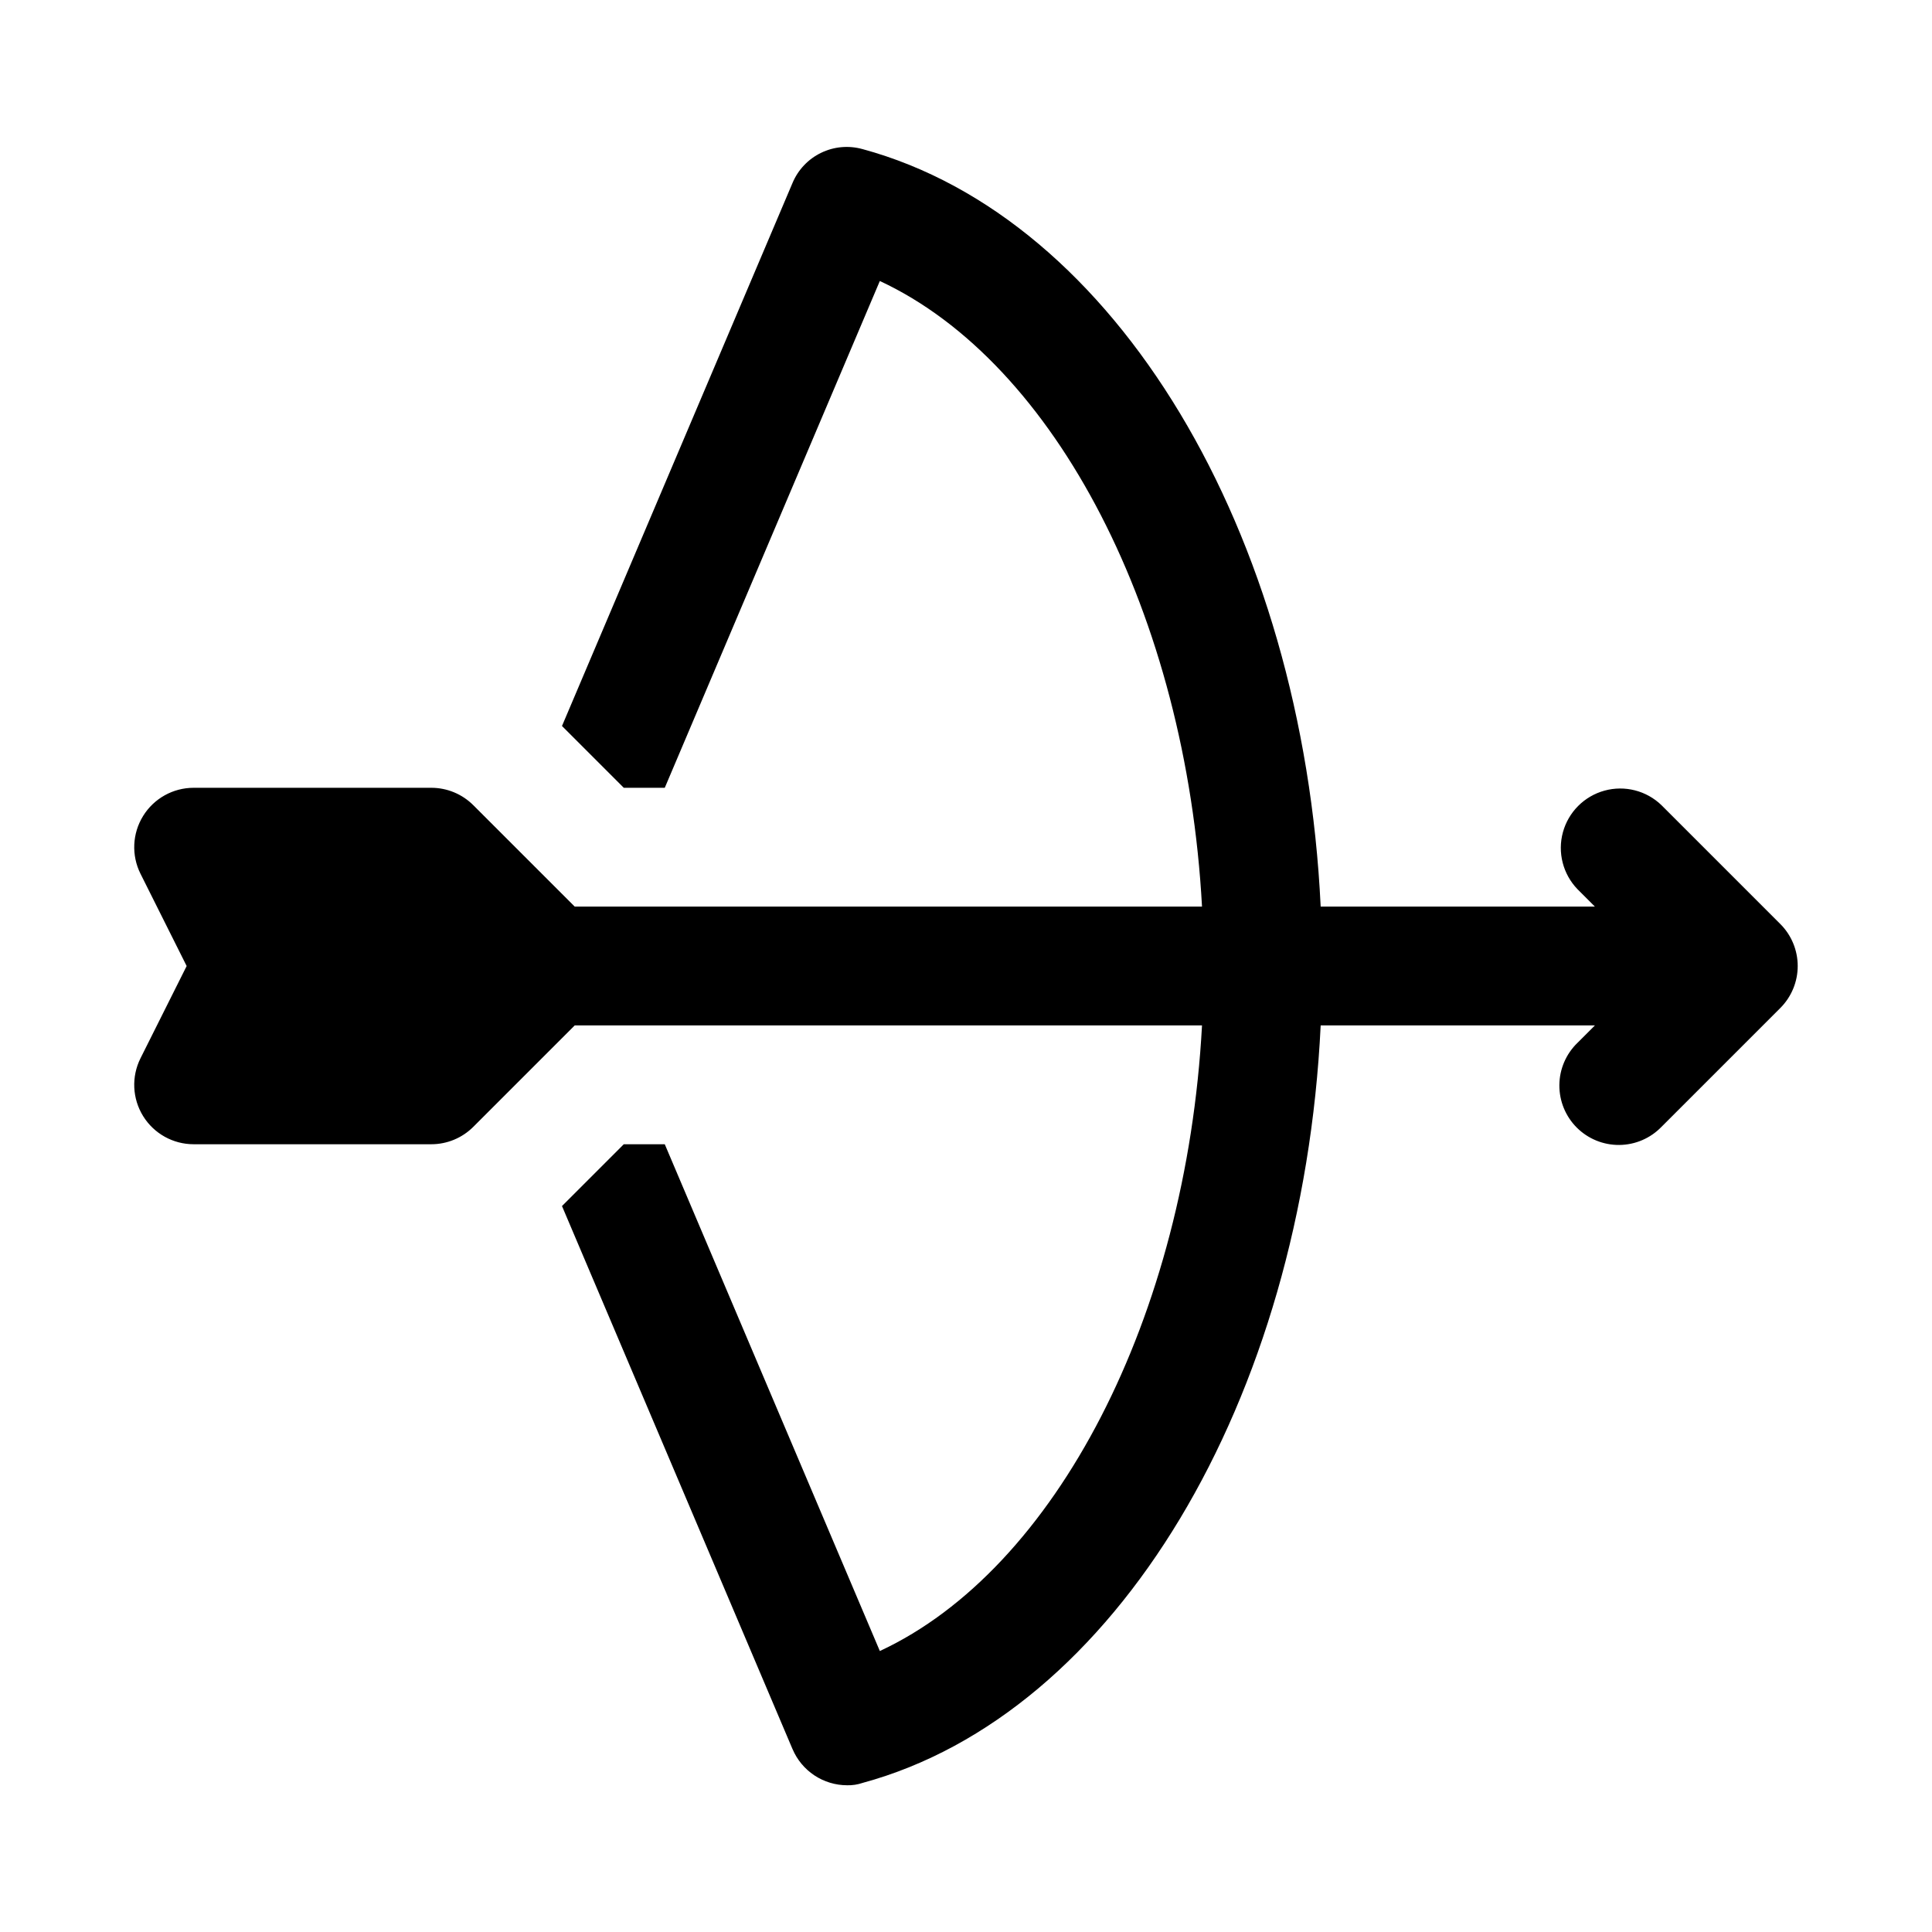 <?xml version="1.0" encoding="UTF-8"?>
<!-- Uploaded to: ICON Repo, www.iconrepo.com, Generator: ICON Repo Mixer Tools -->
<svg fill="#000000" width="800px" height="800px" version="1.1" viewBox="144 144 512 512" xmlns="http://www.w3.org/2000/svg">
 <path d="m615.8 388.87-31.488-31.488c-3.996-3.863-9.738-5.328-15.098-3.859-5.363 1.469-9.551 5.66-11.023 11.02-1.469 5.363 0 11.102 3.859 15.102l4.613 4.613h-72.672c-4.723-99.188-54.223-182.49-121.39-200.74v0.004c-3.66-1.031-7.566-0.688-10.988 0.969-3.426 1.652-6.125 4.5-7.59 8.004l-61.09 143.9 16.375 16.375h10.863l56.992-134.3c46.605 21.68 81.195 88.641 85.383 165.79h-166.24l-26.875-26.875c-2.953-2.953-6.957-4.613-11.133-4.613h-62.977c-5.457 0-10.523 2.82-13.395 7.465-2.871 4.641-3.133 10.438-0.695 15.316l12.234 24.453-12.234 24.449c-2.438 4.883-2.176 10.68 0.695 15.32 2.871 4.641 7.938 7.465 13.395 7.461h62.977c4.176 0 8.18-1.66 11.133-4.613l26.875-26.875h166.24c-4.188 77.223-38.777 144.11-85.379 165.79l-56.996-134.3h-10.863l-16.375 16.375 61.086 143.9 0.004-0.004c1.203 2.848 3.219 5.273 5.797 6.984 2.574 1.707 5.598 2.617 8.688 2.621 1.391 0.035 2.777-0.18 4.094-0.629 67.164-18.246 116.6-101.47 121.39-200.74h72.676l-4.613 4.613h-0.004c-3.035 2.934-4.769 6.965-4.805 11.188-0.035 4.223 1.625 8.285 4.609 11.27 2.988 2.988 7.047 4.648 11.27 4.609 4.223-0.035 8.254-1.766 11.188-4.805l31.488-31.488c2.953-2.953 4.609-6.957 4.609-11.129 0-4.176-1.656-8.18-4.609-11.133z"/>
</svg>
